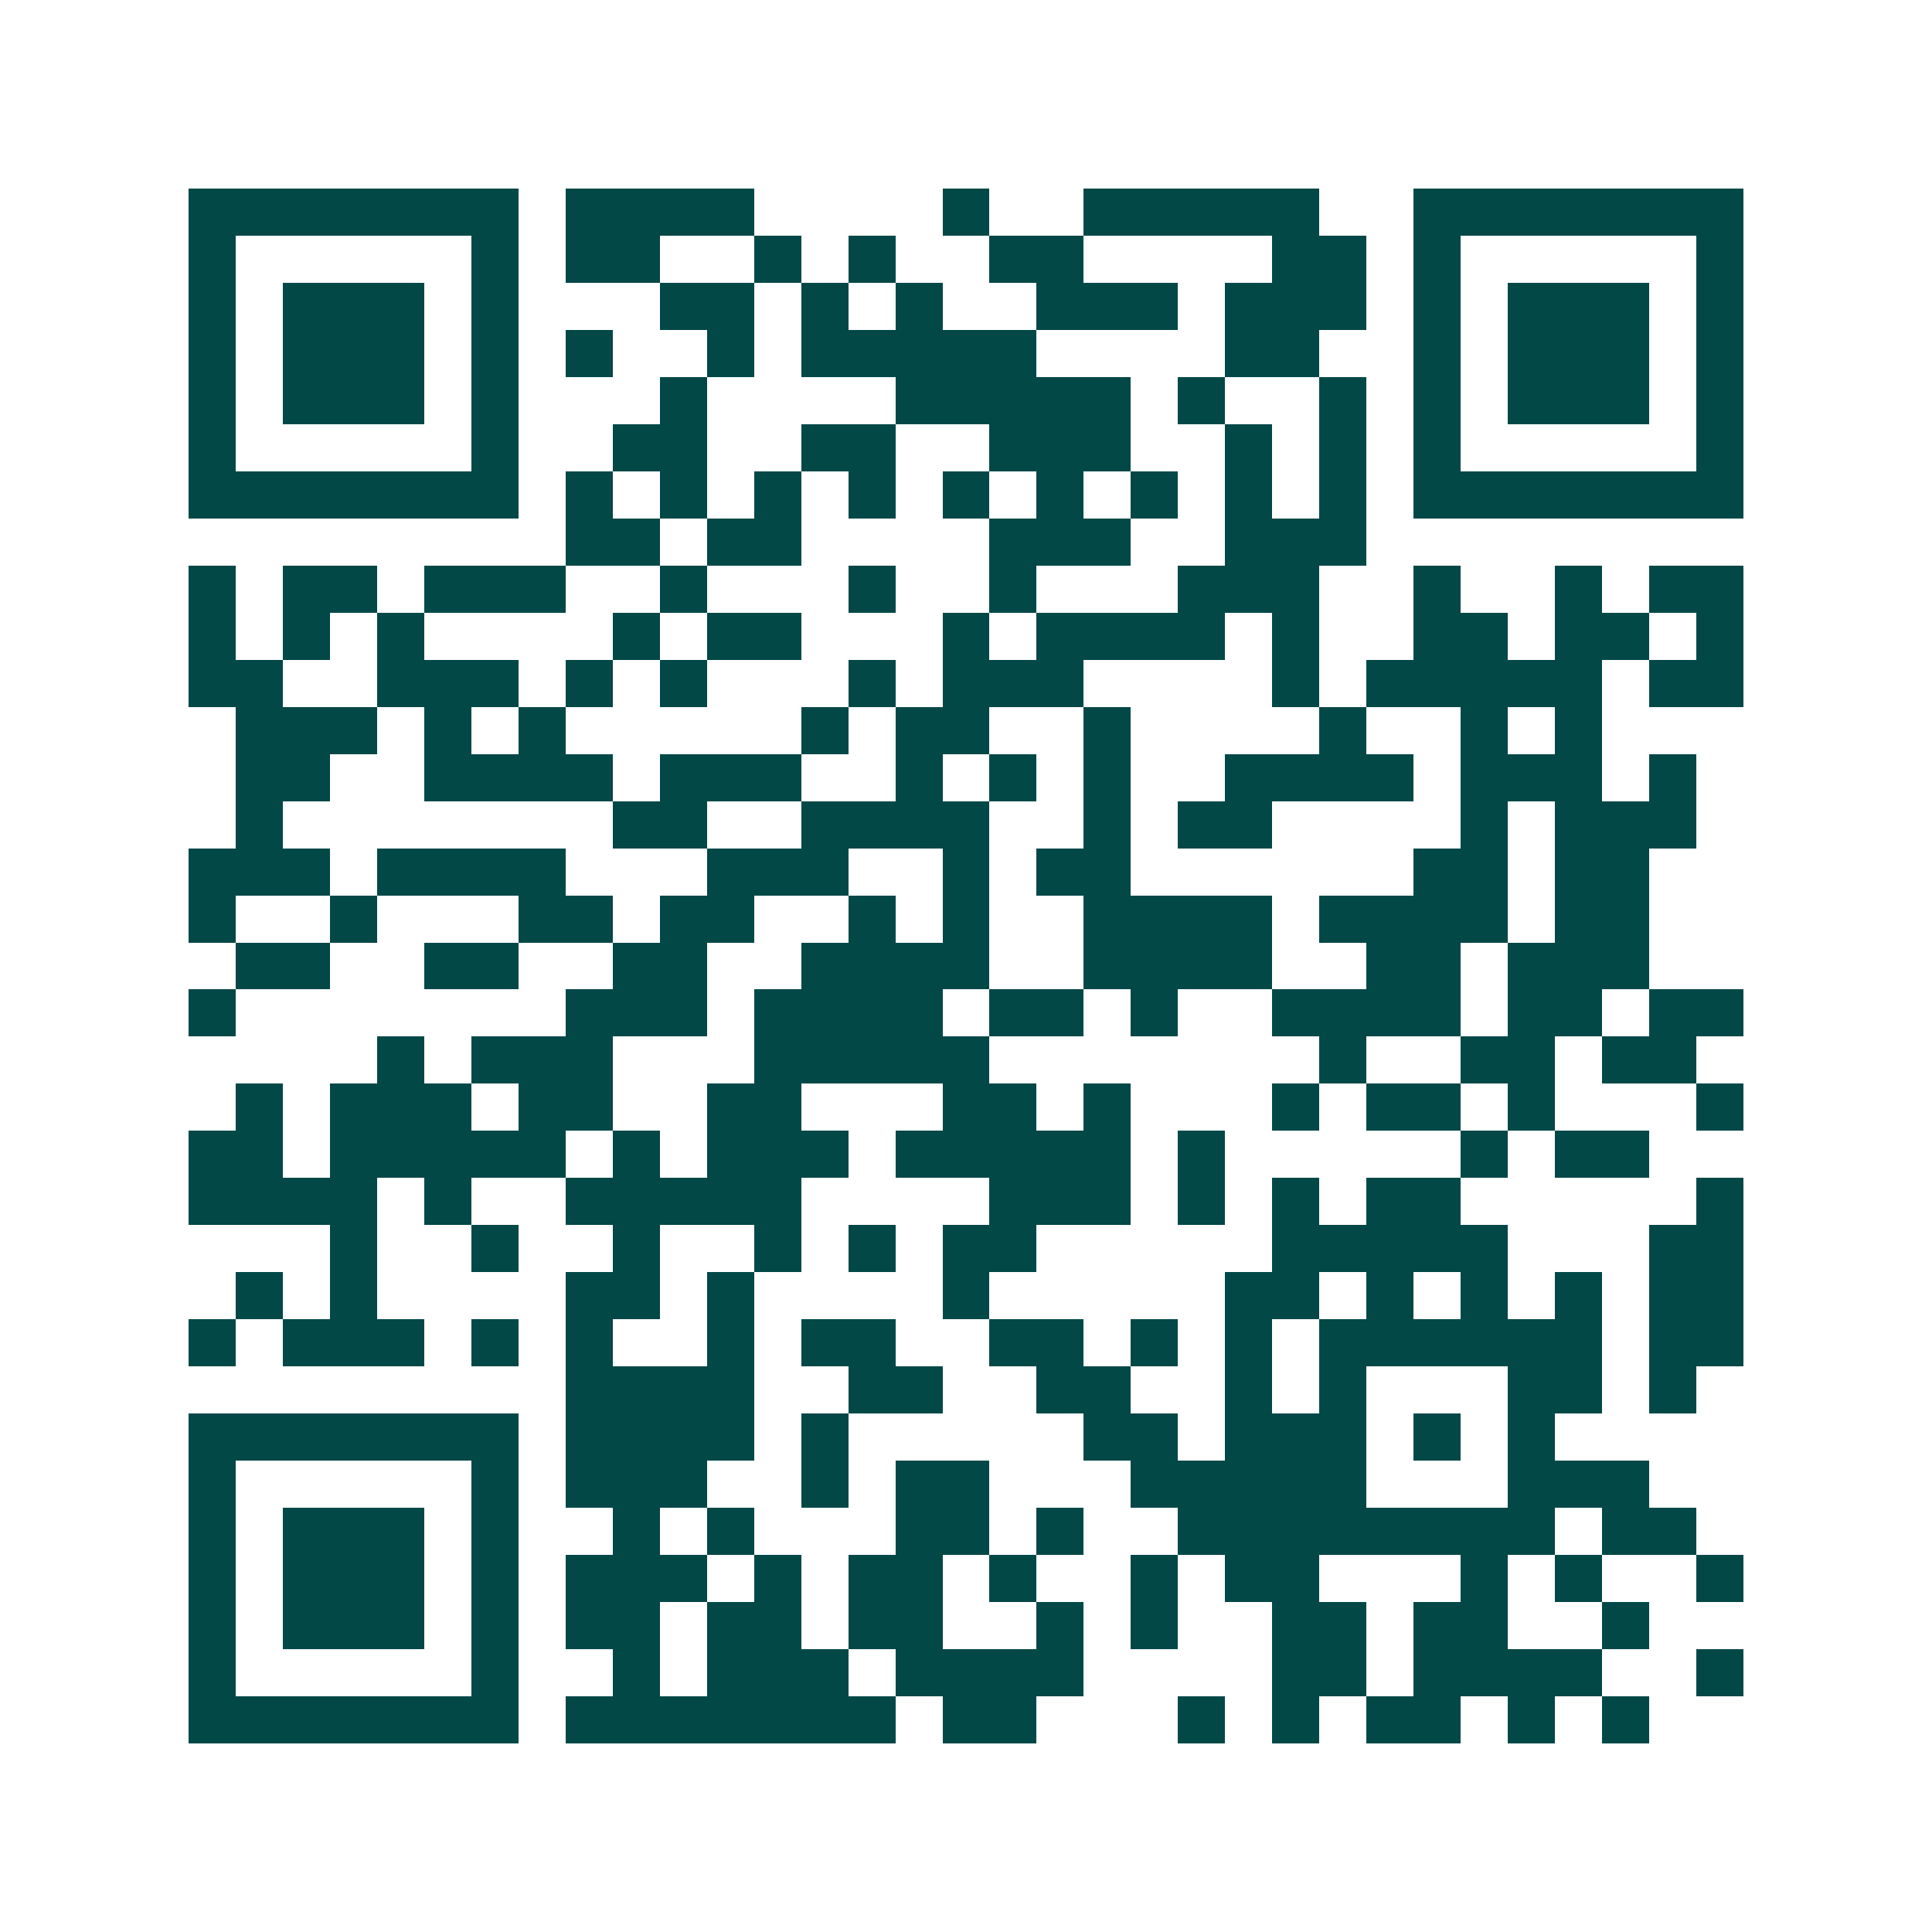 <svg xmlns="http://www.w3.org/2000/svg" width="200" height="200" viewBox="0 0 41 41" shape-rendering="crispEdges"><path fill="#ffffff" d="M0 0h41v41H0z"/><path stroke="#014847" d="M4 4.5h7m1 0h4m4 0h1m2 0h5m2 0h7M4 5.5h1m5 0h1m1 0h2m2 0h1m1 0h1m2 0h2m4 0h2m1 0h1m5 0h1M4 6.5h1m1 0h3m1 0h1m3 0h2m1 0h1m1 0h1m2 0h3m1 0h3m1 0h1m1 0h3m1 0h1M4 7.5h1m1 0h3m1 0h1m1 0h1m2 0h1m1 0h5m4 0h2m2 0h1m1 0h3m1 0h1M4 8.5h1m1 0h3m1 0h1m3 0h1m4 0h5m1 0h1m2 0h1m1 0h1m1 0h3m1 0h1M4 9.5h1m5 0h1m2 0h2m2 0h2m2 0h3m2 0h1m1 0h1m1 0h1m5 0h1M4 10.5h7m1 0h1m1 0h1m1 0h1m1 0h1m1 0h1m1 0h1m1 0h1m1 0h1m1 0h1m1 0h7M12 11.5h2m1 0h2m4 0h3m2 0h3M4 12.5h1m1 0h2m1 0h3m2 0h1m3 0h1m2 0h1m3 0h3m2 0h1m2 0h1m1 0h2M4 13.5h1m1 0h1m1 0h1m4 0h1m1 0h2m3 0h1m1 0h4m1 0h1m2 0h2m1 0h2m1 0h1M4 14.5h2m2 0h3m1 0h1m1 0h1m3 0h1m1 0h3m4 0h1m1 0h5m1 0h2M5 15.5h3m1 0h1m1 0h1m5 0h1m1 0h2m2 0h1m4 0h1m2 0h1m1 0h1M5 16.5h2m2 0h4m1 0h3m2 0h1m1 0h1m1 0h1m2 0h4m1 0h3m1 0h1M5 17.5h1m7 0h2m2 0h4m2 0h1m1 0h2m4 0h1m1 0h3M4 18.5h3m1 0h4m3 0h3m2 0h1m1 0h2m6 0h2m1 0h2M4 19.5h1m2 0h1m3 0h2m1 0h2m2 0h1m1 0h1m2 0h4m1 0h4m1 0h2M5 20.5h2m2 0h2m2 0h2m2 0h4m2 0h4m2 0h2m1 0h3M4 21.5h1m7 0h3m1 0h4m1 0h2m1 0h1m2 0h4m1 0h2m1 0h2M8 22.5h1m1 0h3m3 0h5m7 0h1m2 0h2m1 0h2M5 23.5h1m1 0h3m1 0h2m2 0h2m3 0h2m1 0h1m3 0h1m1 0h2m1 0h1m3 0h1M4 24.5h2m1 0h5m1 0h1m1 0h3m1 0h5m1 0h1m5 0h1m1 0h2M4 25.5h4m1 0h1m2 0h5m4 0h3m1 0h1m1 0h1m1 0h2m5 0h1M7 26.5h1m2 0h1m2 0h1m2 0h1m1 0h1m1 0h2m5 0h5m3 0h2M5 27.5h1m1 0h1m4 0h2m1 0h1m4 0h1m5 0h2m1 0h1m1 0h1m1 0h1m1 0h2M4 28.5h1m1 0h3m1 0h1m1 0h1m2 0h1m1 0h2m2 0h2m1 0h1m1 0h1m1 0h6m1 0h2M12 29.5h4m2 0h2m2 0h2m2 0h1m1 0h1m3 0h2m1 0h1M4 30.5h7m1 0h4m1 0h1m5 0h2m1 0h3m1 0h1m1 0h1M4 31.5h1m5 0h1m1 0h3m2 0h1m1 0h2m3 0h5m3 0h3M4 32.5h1m1 0h3m1 0h1m2 0h1m1 0h1m3 0h2m1 0h1m2 0h8m1 0h2M4 33.5h1m1 0h3m1 0h1m1 0h3m1 0h1m1 0h2m1 0h1m2 0h1m1 0h2m3 0h1m1 0h1m2 0h1M4 34.5h1m1 0h3m1 0h1m1 0h2m1 0h2m1 0h2m2 0h1m1 0h1m2 0h2m1 0h2m2 0h1M4 35.5h1m5 0h1m2 0h1m1 0h3m1 0h4m4 0h2m1 0h4m2 0h1M4 36.5h7m1 0h7m1 0h2m3 0h1m1 0h1m1 0h2m1 0h1m1 0h1"/></svg>

